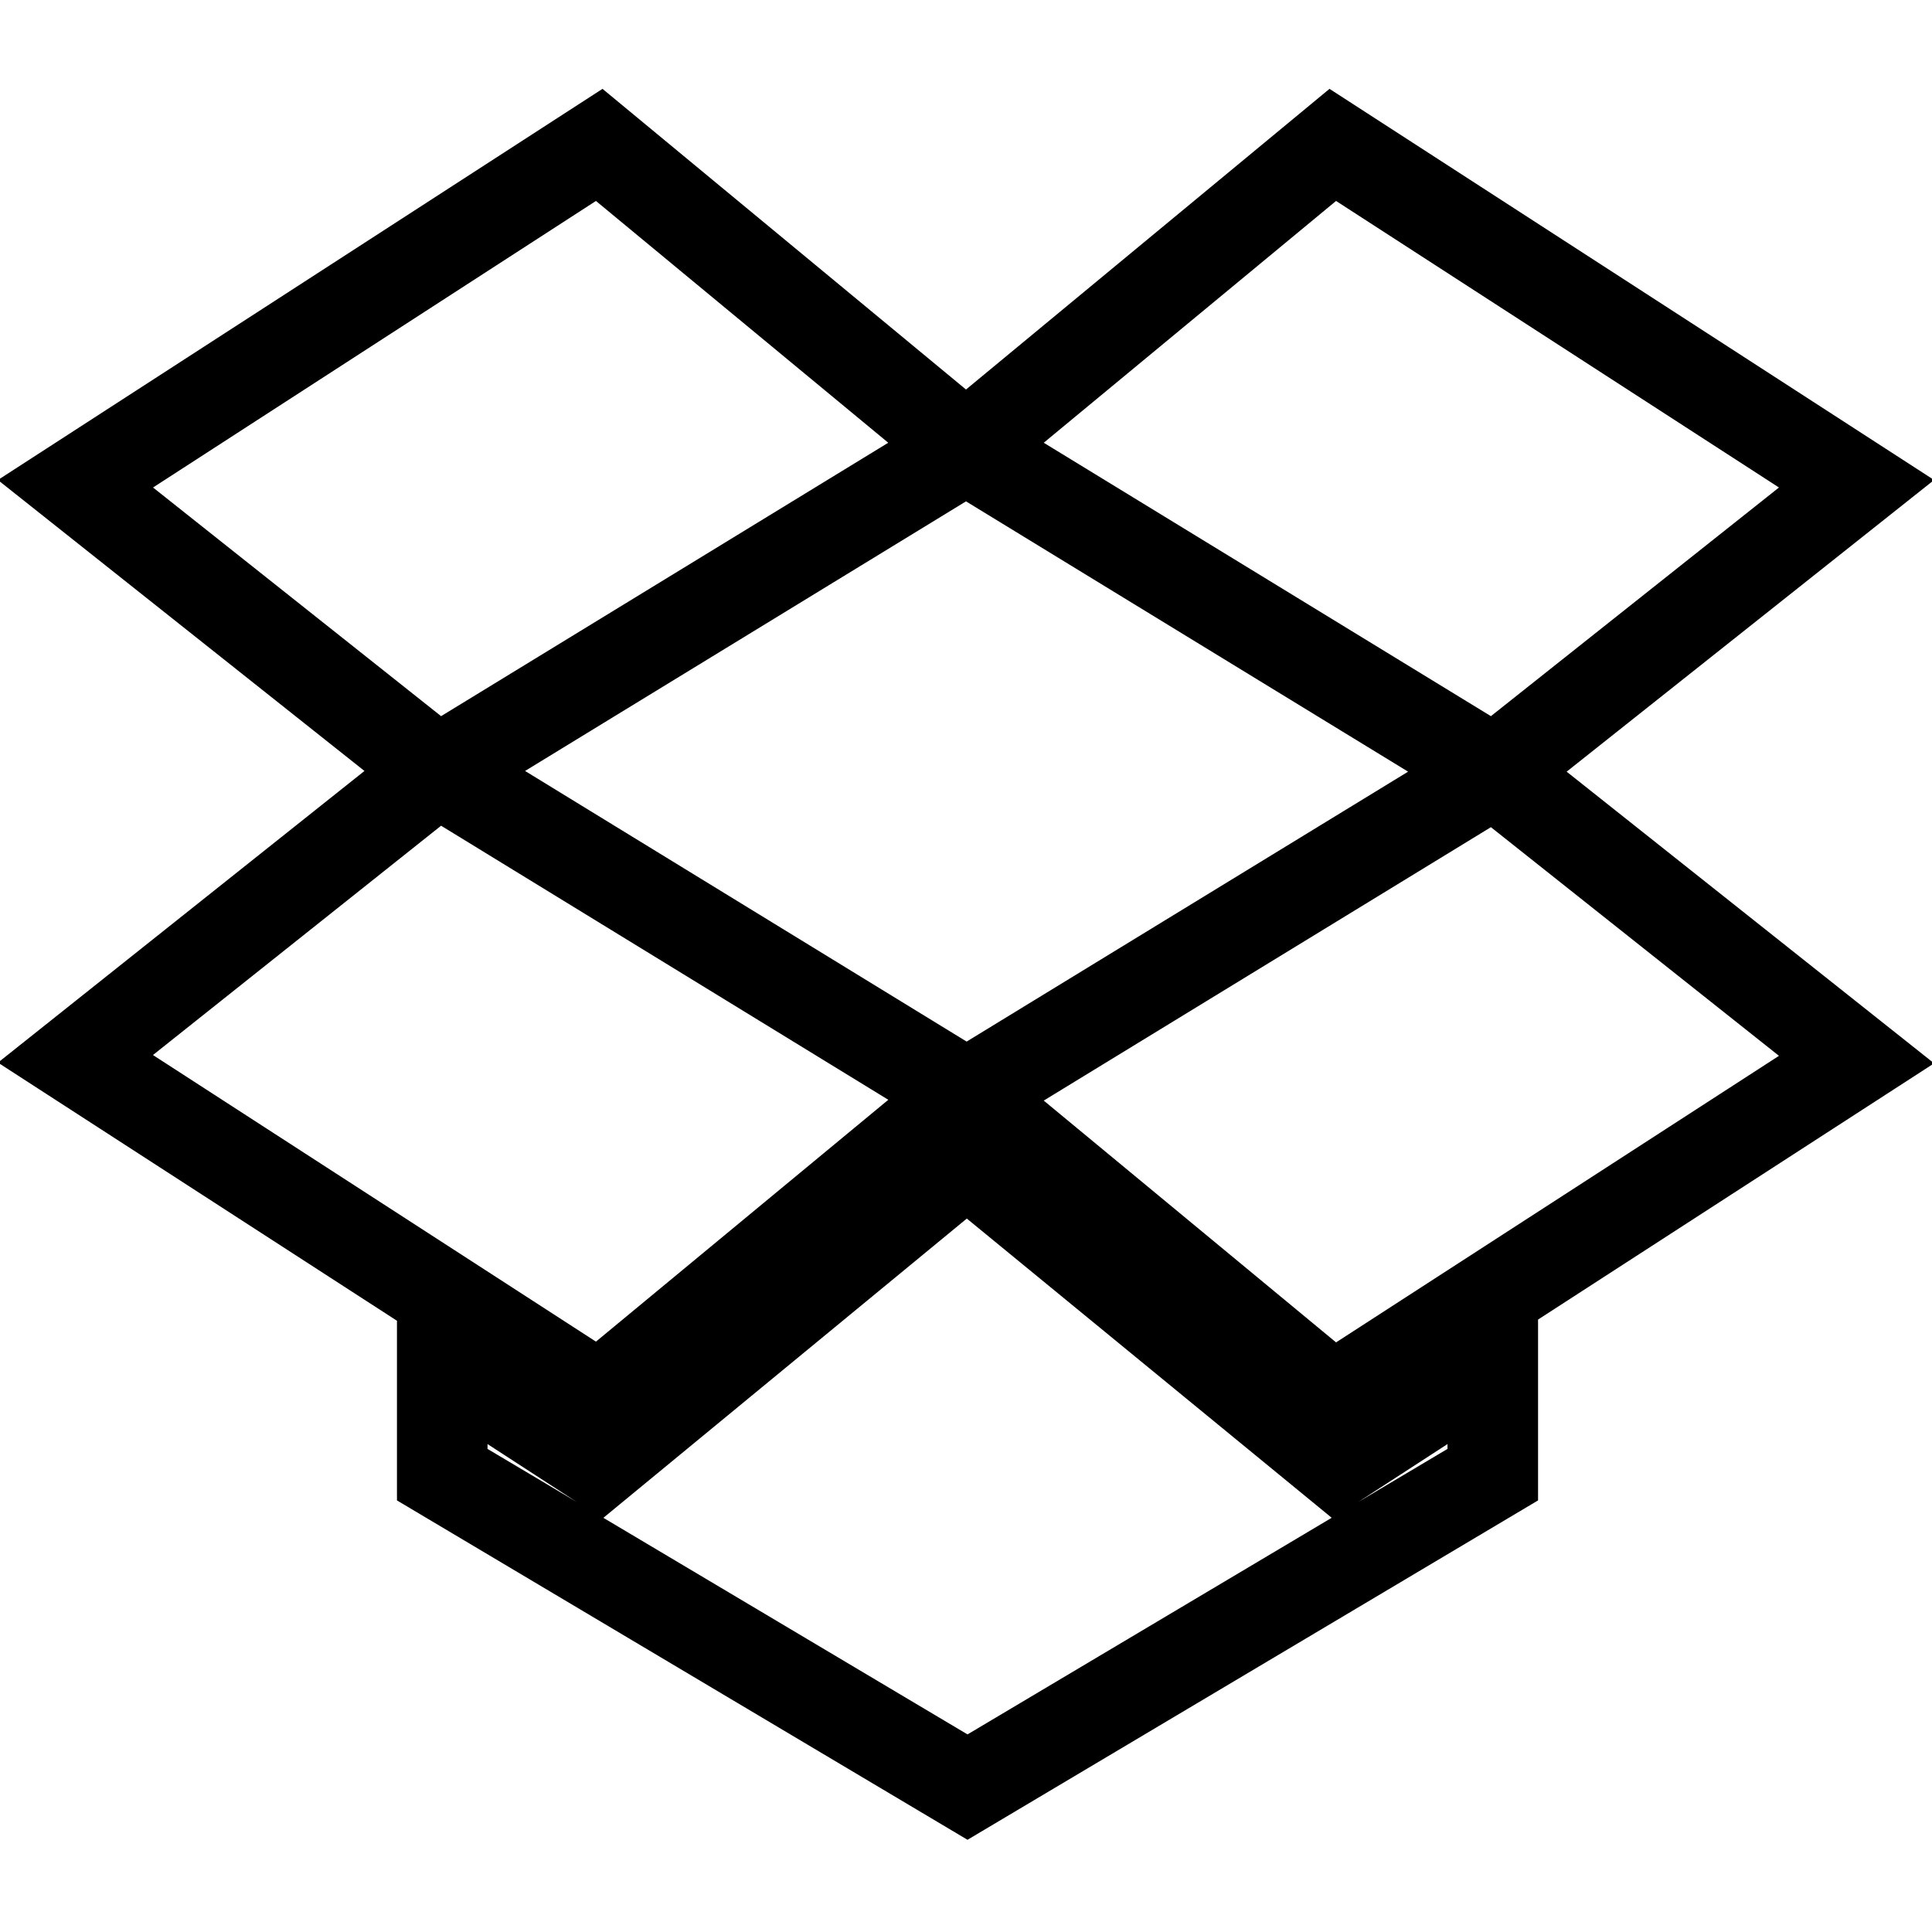 <?xml version="1.0" encoding="utf-8"?>
<!-- Svg Vector Icons : http://www.onlinewebfonts.com/icon -->
<!DOCTYPE svg PUBLIC "-//W3C//DTD SVG 1.1//EN" "http://www.w3.org/Graphics/SVG/1.1/DTD/svg11.dtd">
<svg version="1.1" xmlns="http://www.w3.org/2000/svg" xmlns:xlink="http://www.w3.org/1999/xlink" x="0px" y="0px" viewBox="0 0 256 256" enable-background="new 0 0 256 256" xml:space="preserve">
<g> <path stroke-width="12" fill-opacity="0" stroke="#000000"  d="M128.1,153.7l-48.7,40.1l-20.8-13.5v15.1l69.6,41.4l69.6-41.4v-15.1l-20.8,13.5L128.1,153.7z M10,140.3 l69.4,44.9l48.6-40.2l-70-42.9L10,140.3z M128,145.1l48.6,40.2l69.4-44.9l-48-38.1L128,145.1z M79.4,19.2L10,64.1l48,38.1l70-42.8 L79.4,19.2z M246,64.1l-69.4-44.9L128,59.4l70,42.8L246,64.1z"/></g>
</svg>
